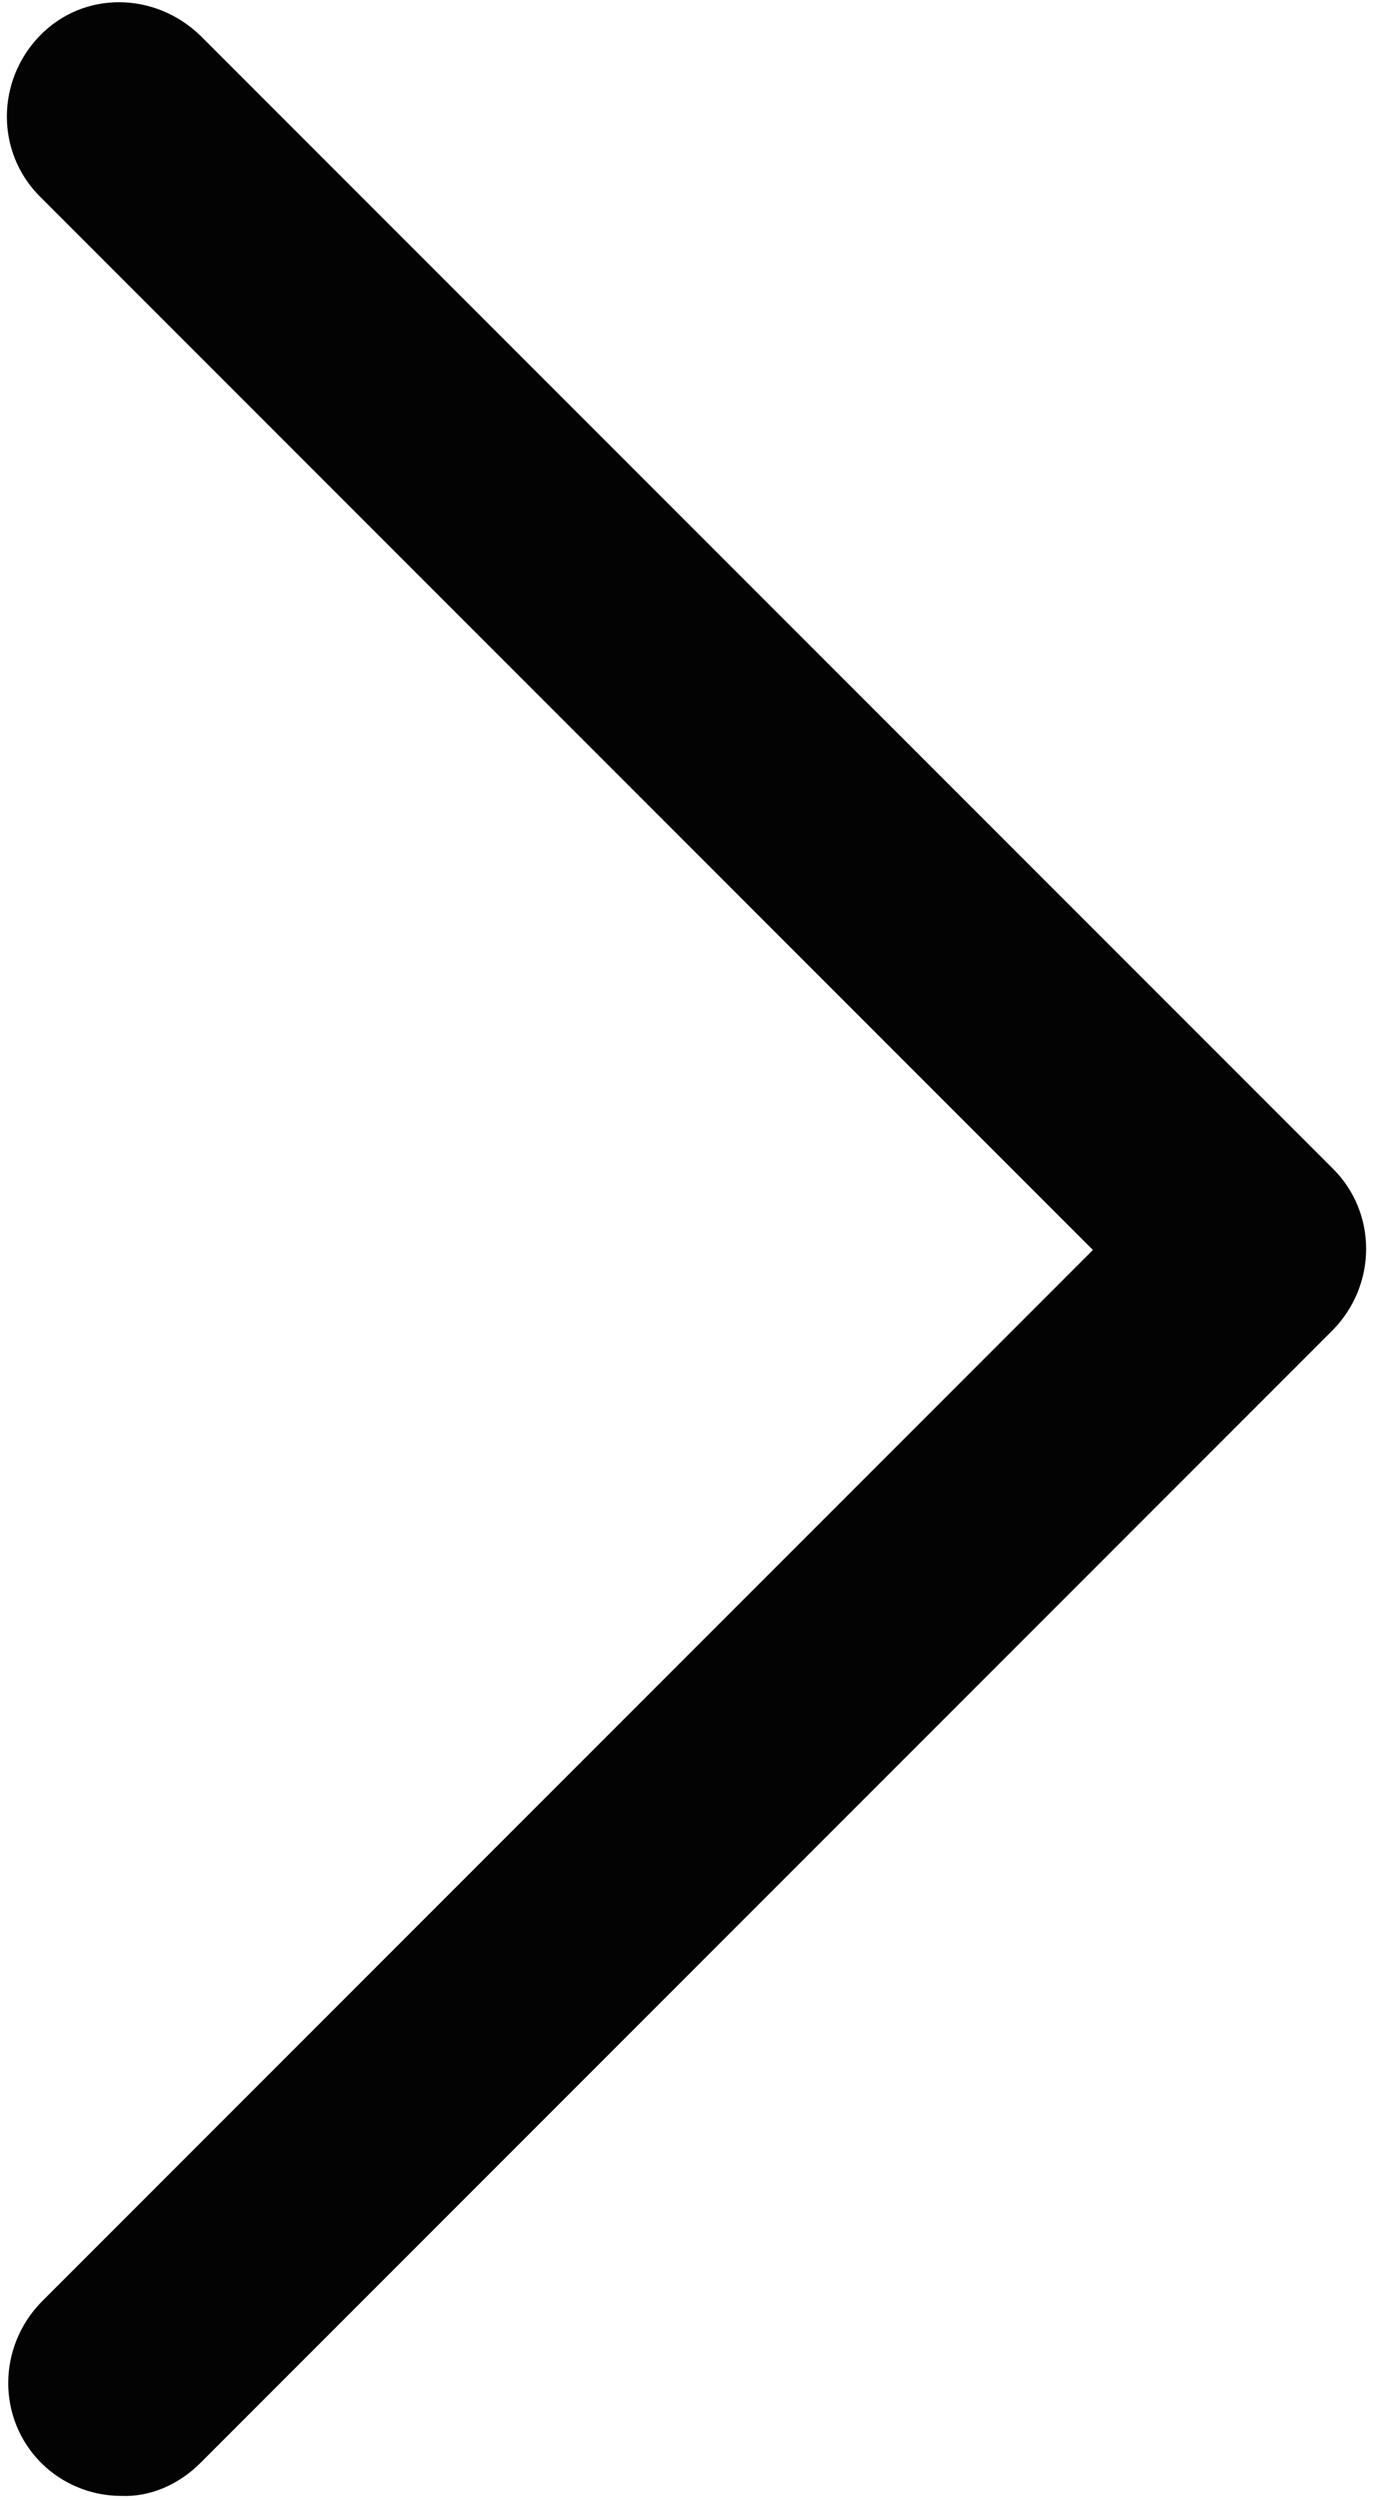 <?xml version="1.0" encoding="utf-8"?>
<!-- Generator: Adobe Illustrator 27.8.1, SVG Export Plug-In . SVG Version: 6.00 Build 0)  -->
<svg version="1.1" id="Layer_1" xmlns="http://www.w3.org/2000/svg" xmlns:xlink="http://www.w3.org/1999/xlink" x="0px" y="0px"
	 viewBox="0 0 100 182" style="enable-background:new 0 0 100 182;" xml:space="preserve">
<style type="text/css">
	.st0{fill:#030303;}
</style>
<g>
	<path class="st0" d="M8.8,181.7c-2.2,0-4.3-0.9-5.8-2.4c-3.2-3.2-3.2-8.4,0-11.7l0,0L79.6,91L2.9,14.3c-3.2-3.2-3.2-8.4,0-11.7
		s8.4-3.2,11.7,0l82.5,82.5c3.2,3.2,3.2,8.4,0,11.7l0,0l-82.5,82.5C13,180.9,10.9,181.8,8.8,181.7z"/>
</g>
</svg>
